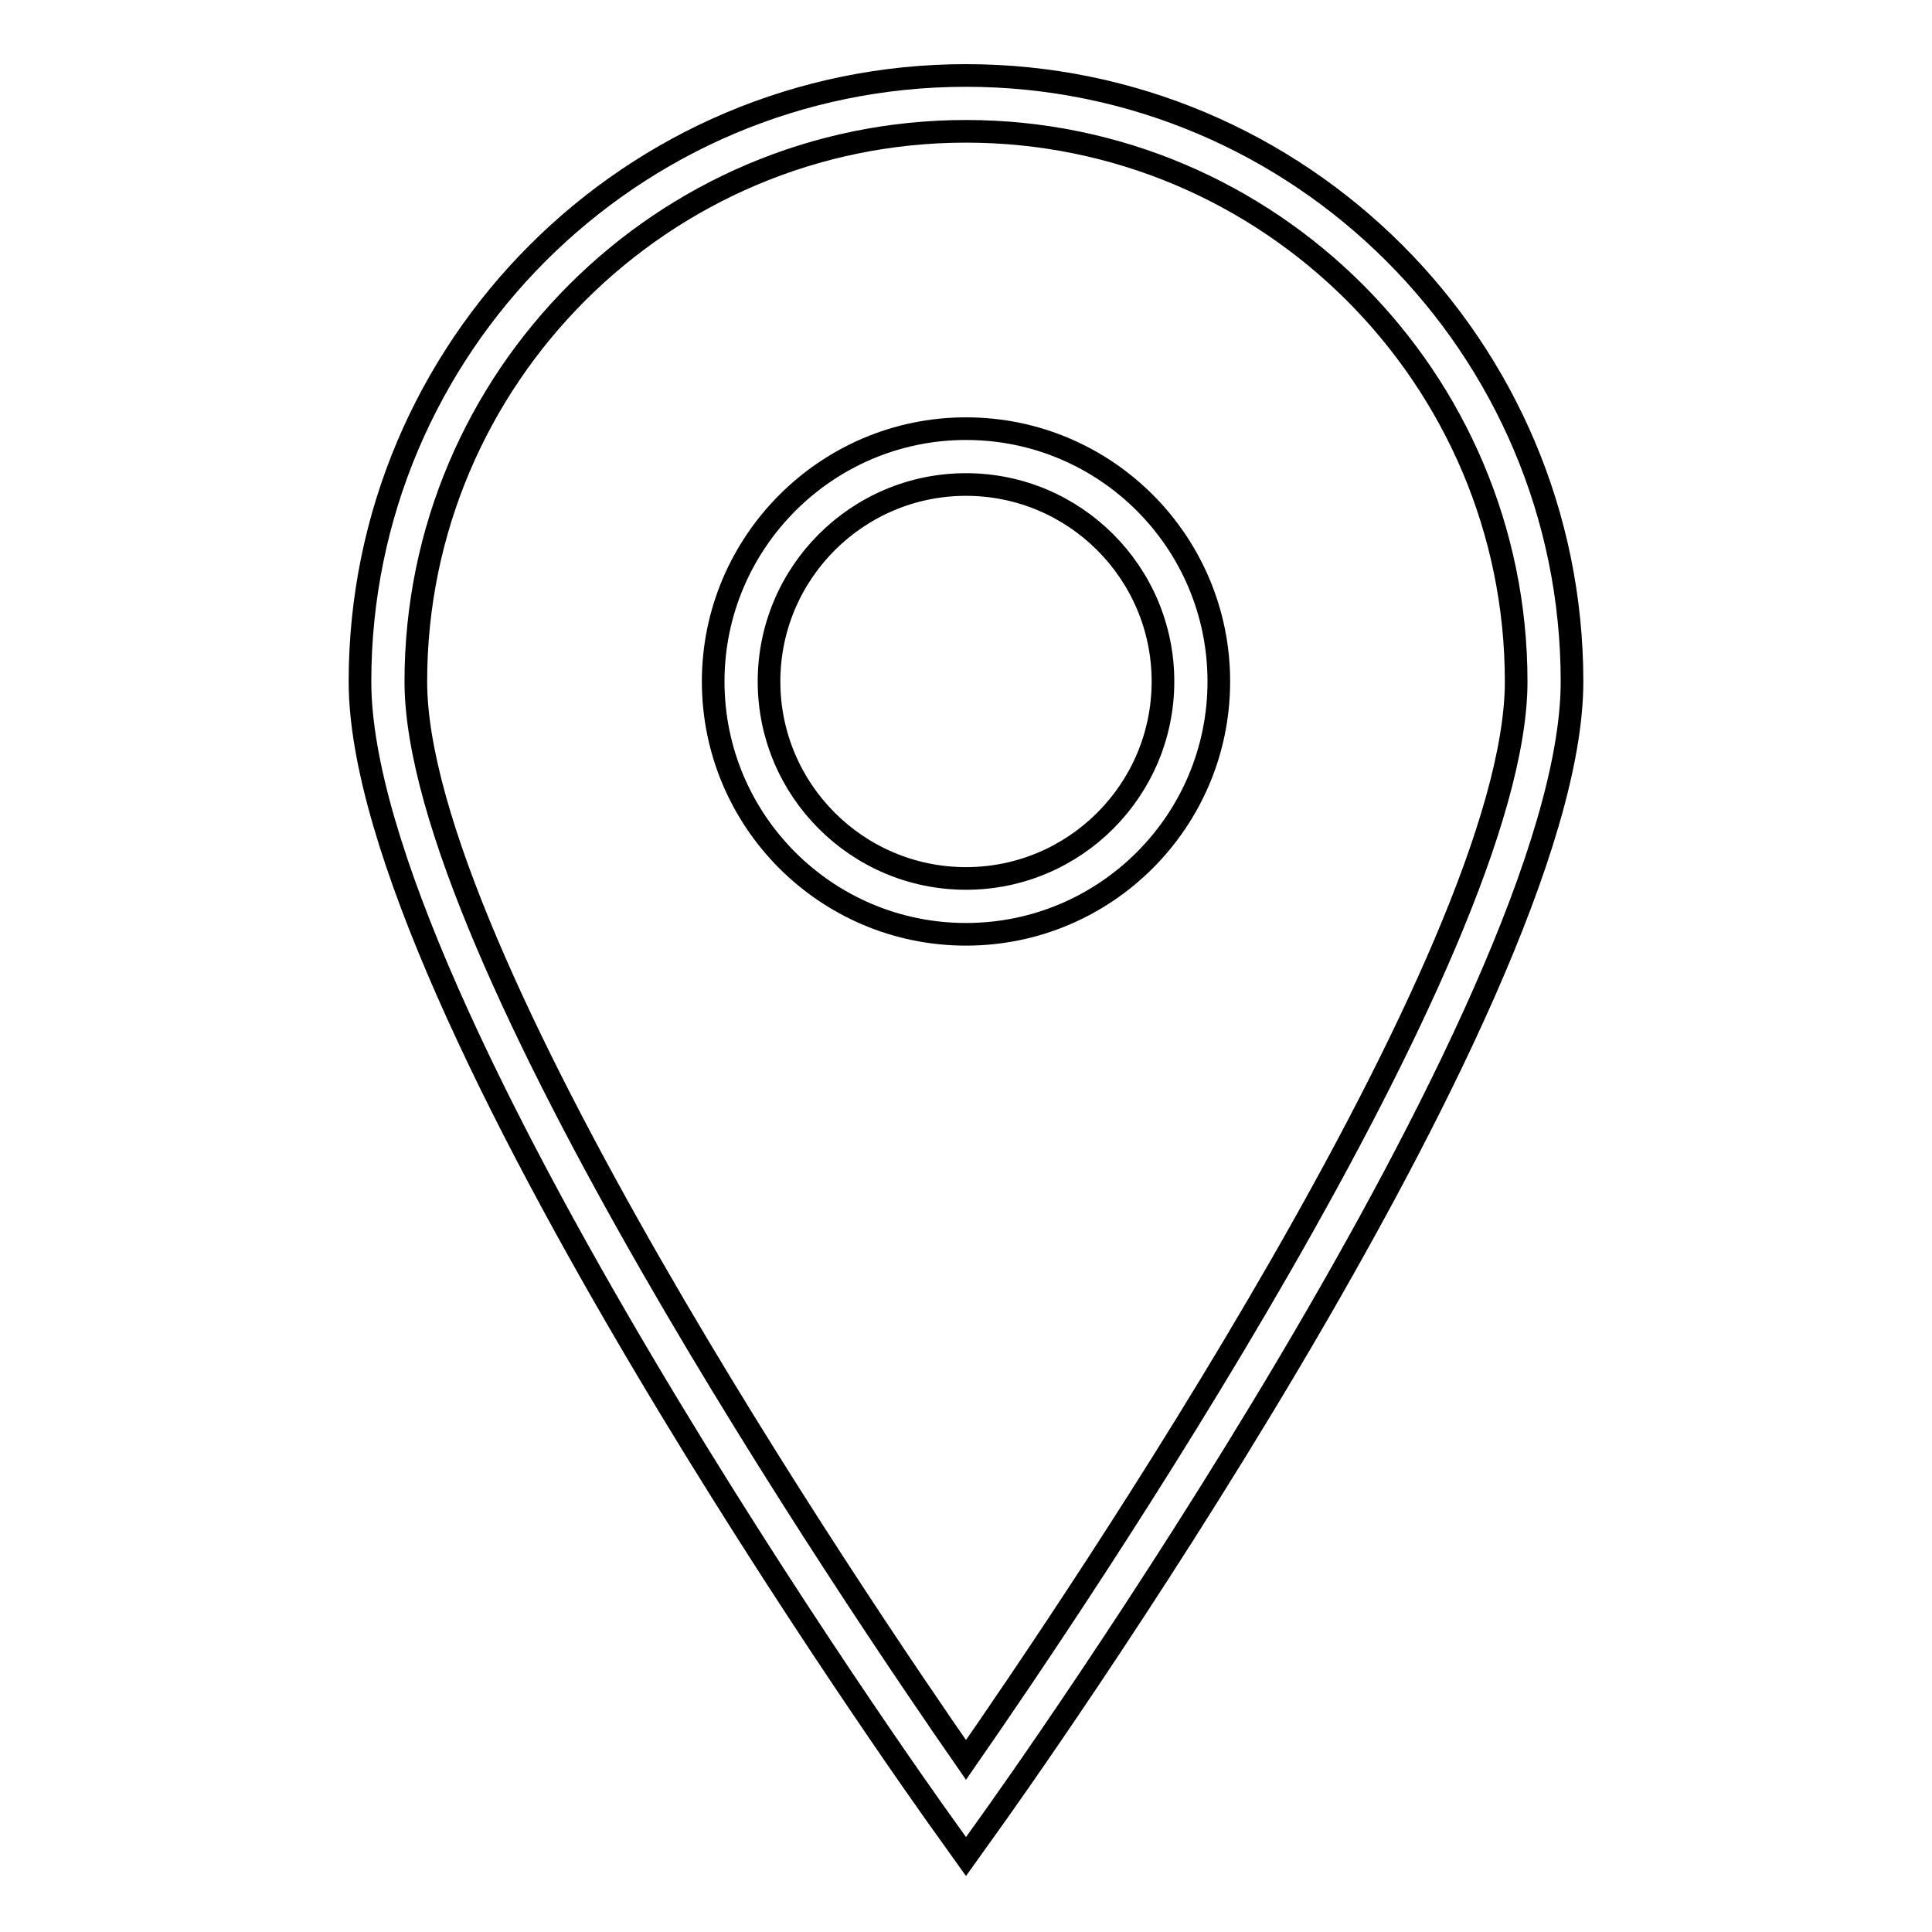 <?xml version="1.0" encoding="utf-8"?>
<!-- Svg Vector Icons : http://www.onlinewebfonts.com/icon -->
<!DOCTYPE svg PUBLIC "-//W3C//DTD SVG 1.1//EN" "http://www.w3.org/Graphics/SVG/1.1/DTD/svg11.dtd">
<svg version="1.1" xmlns="http://www.w3.org/2000/svg" xmlns:xlink="http://www.w3.org/1999/xlink" x="0px" y="0px" viewBox="0 0 256 256" enable-background="new 0 0 256 256" xml:space="preserve">
<g><g><path stroke-width="3" fill-opacity="0" stroke="#000000"  d="M128,246l-3-4.2c-3.2-4.4-77.3-108.5-77.3-151.5C47.7,46,83.7,10,128,10c44.3,0,80.3,36,80.3,80.3c0,43-74.1,147.1-77.3,151.5L128,246z M128,17.4c-40.2,0-72.9,32.7-72.9,72.9c0,36,58.8,122.6,72.9,142.9c14.1-20.3,72.9-106.9,72.9-142.9C200.9,50.1,168.2,17.4,128,17.4z"/><path stroke-width="3" fill-opacity="0" stroke="#000000"  d="M128,123.8c-18.5,0-33.5-15-33.5-33.5c0-18.4,15-33.5,33.5-33.5c18.5,0,33.5,15,33.5,33.5C161.5,108.8,146.5,123.8,128,123.8z M128,64.2c-14.4,0-26.1,11.7-26.1,26.1c0,14.4,11.7,26.1,26.1,26.1c14.4,0,26.1-11.7,26.1-26.1C154.1,75.9,142.4,64.2,128,64.2z"/></g></g>
</svg>